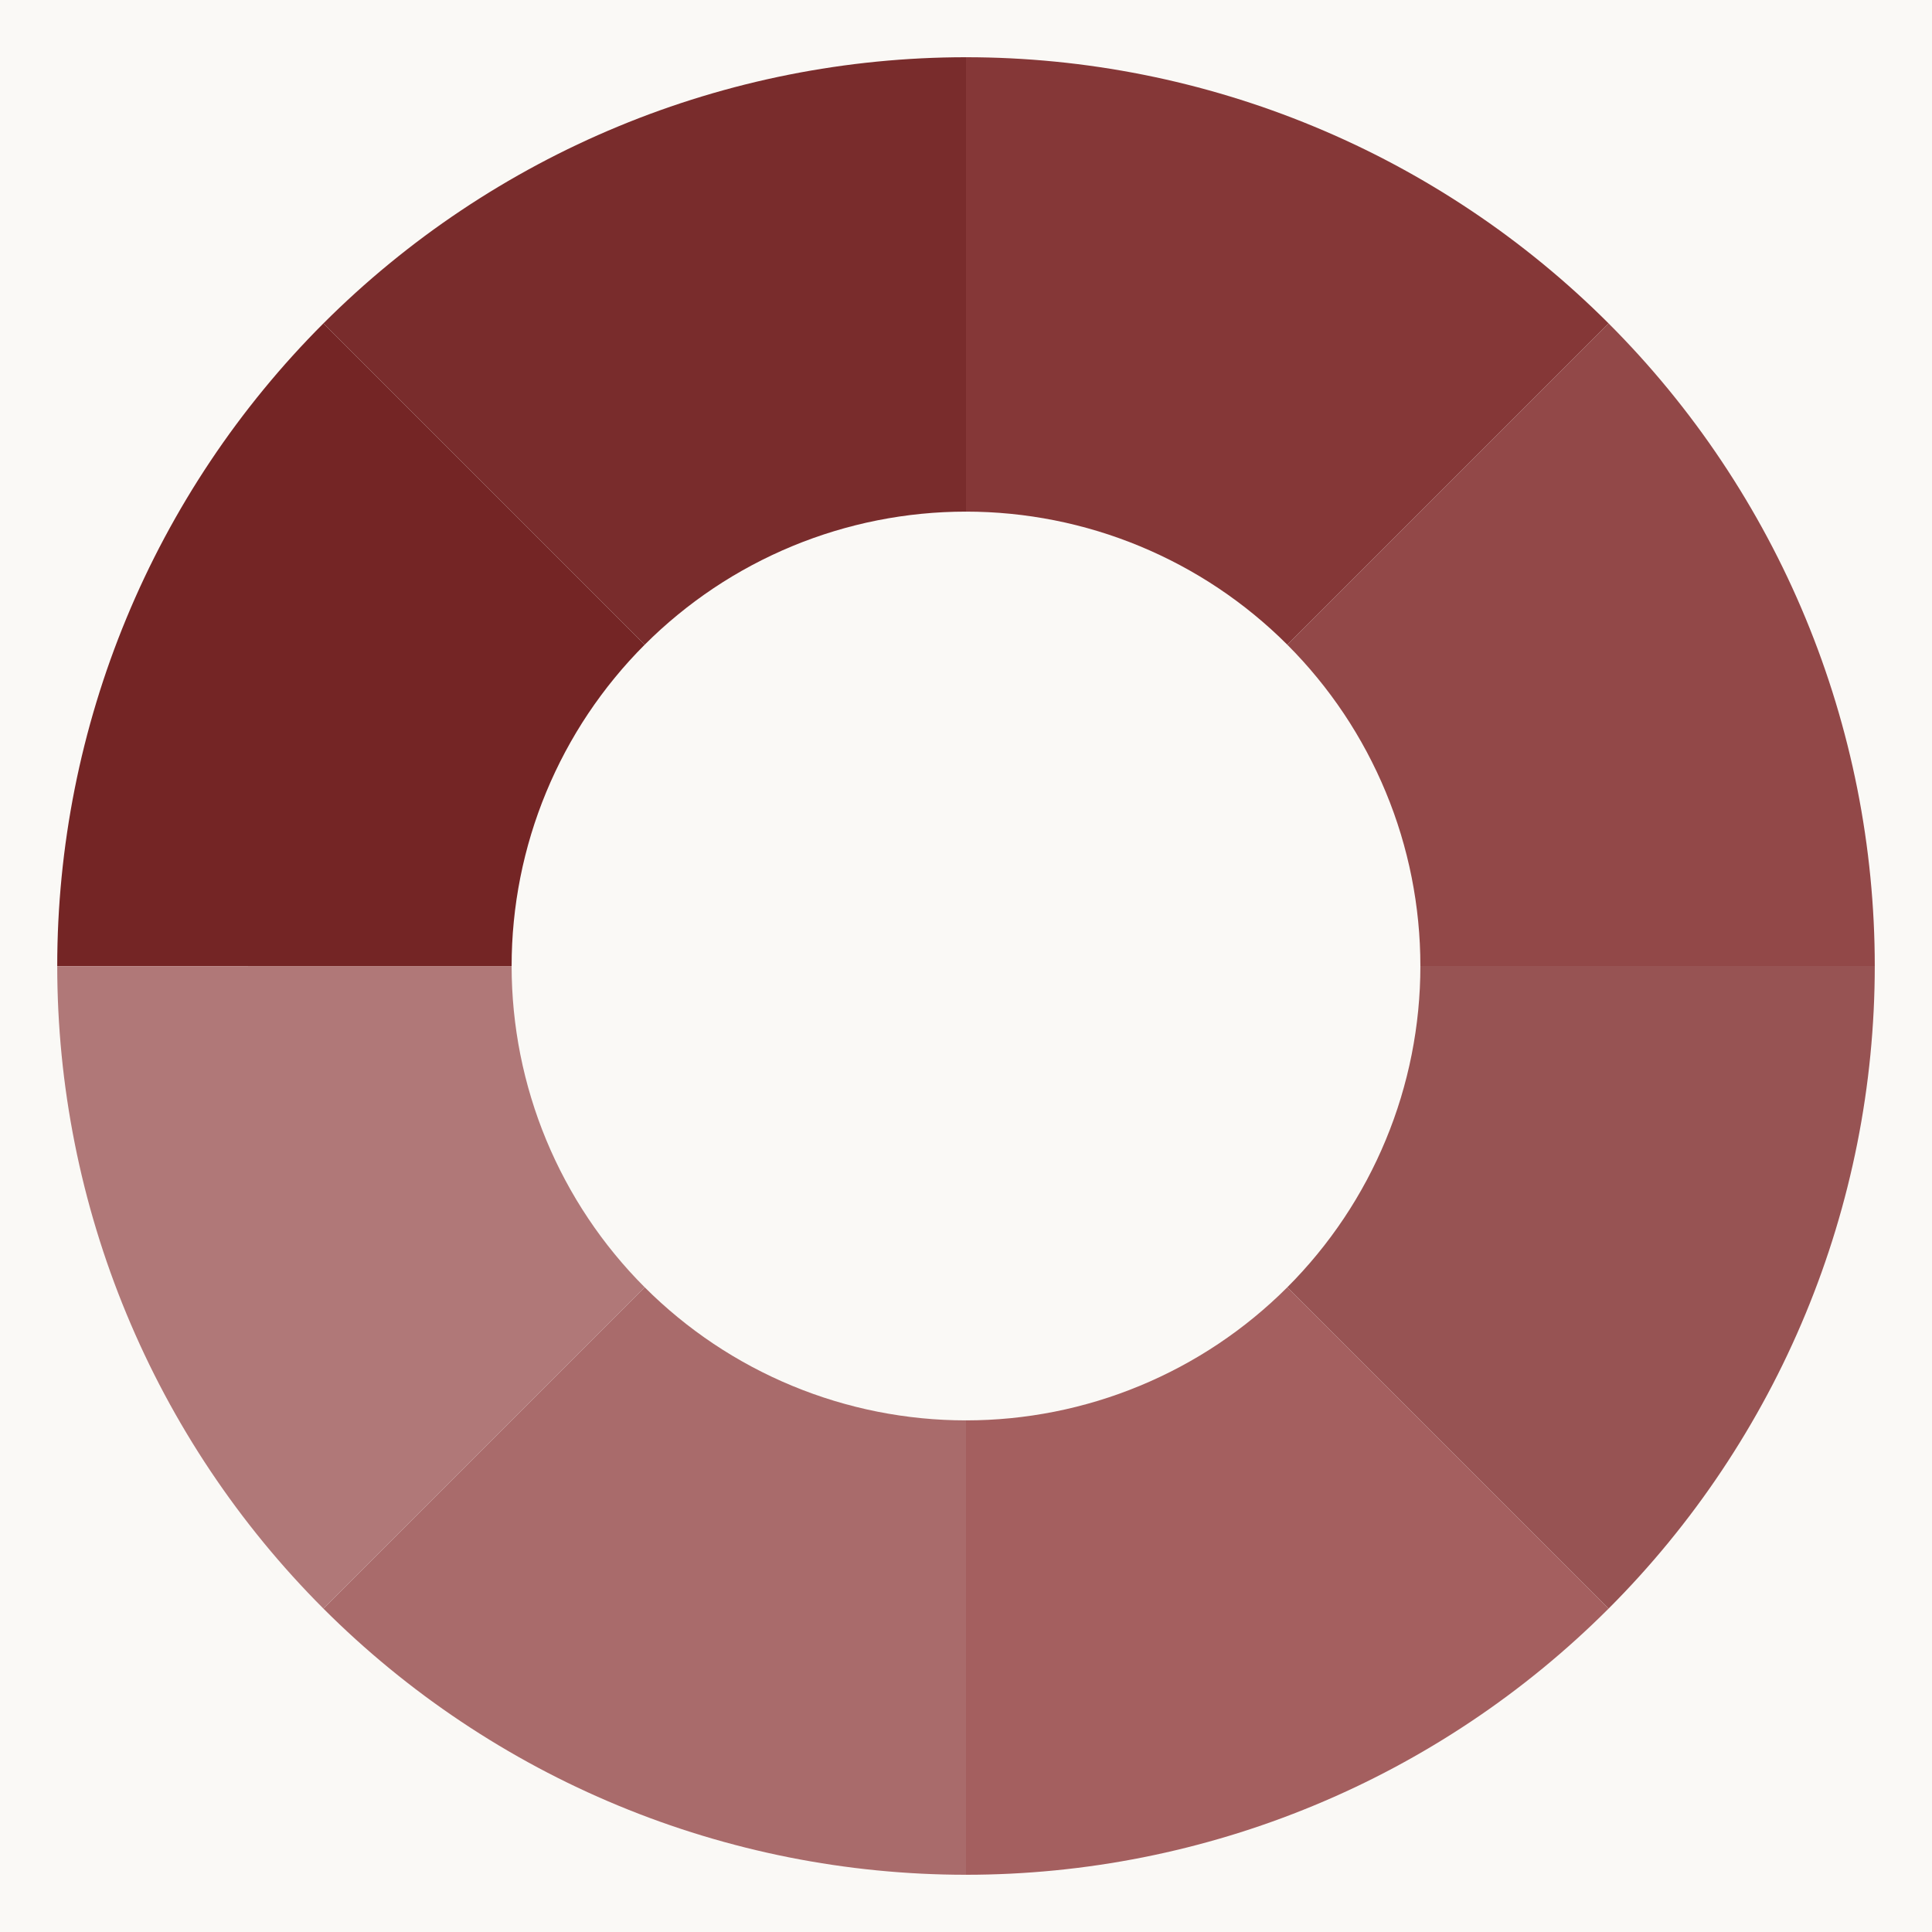 <svg xmlns="http://www.w3.org/2000/svg" xmlns:xlink="http://www.w3.org/1999/xlink" width="500" zoomAndPan="magnify" viewBox="0 0 375 375" height="500" preserveAspectRatio="xMidYMid meet" version="1.0"><defs><clipPath id="fd34b42c3f"><rect x="0" width="375" y="0" height="375"/></clipPath></defs><rect x="-37.5" width="450" fill="#ffffff" y="-37.5" height="450" fill-opacity="1"/><rect x="-37.5" width="450" fill="#ffffff" y="-37.5" height="450" fill-opacity="1"/><rect x="-37.5" width="450" fill="#faf9f6" y="-37.5" height="450" fill-opacity="1"/><g transform="matrix(1, 0, 0, 1, 0, 0)"><g clip-path="url(#fd34b42c3f)"><path fill="#742525" d="M 11.109 187.5 C 11.109 181.723 11.395 175.961 11.961 170.211 C 12.527 164.461 13.375 158.754 14.5 153.09 C 15.629 147.422 17.031 141.824 18.707 136.297 C 20.383 130.77 22.328 125.336 24.539 120 C 26.75 114.66 29.215 109.445 31.938 104.352 C 34.664 99.258 37.629 94.309 40.84 89.504 C 44.047 84.699 47.484 80.066 51.148 75.602 C 54.812 71.133 58.688 66.859 62.773 62.773 L 125.137 125.137 C 123.094 127.18 121.156 129.316 119.324 131.551 C 117.492 133.781 115.773 136.102 114.168 138.5 C 112.562 140.902 111.082 143.379 109.719 145.926 C 108.359 148.473 107.125 151.082 106.02 153.75 C 104.914 156.418 103.941 159.133 103.102 161.898 C 102.266 164.664 101.562 167.461 101 170.293 C 100.438 173.129 100.012 175.98 99.73 178.855 C 99.445 181.73 99.305 184.613 99.305 187.5 Z M 11.109 187.5 " fill-opacity="1" fill-rule="nonzero"/><path fill="#792c2c" d="M 62.773 62.773 C 66.859 58.688 71.133 54.812 75.602 51.148 C 80.066 47.484 84.699 44.047 89.504 40.84 C 94.309 37.629 99.258 34.664 104.352 31.938 C 109.445 29.215 114.66 26.75 120 24.539 C 125.336 22.328 130.77 20.383 136.297 18.707 C 141.824 17.031 147.422 15.629 153.09 14.5 C 158.754 13.375 164.461 12.527 170.211 11.961 C 175.961 11.395 181.723 11.109 187.5 11.109 L 187.5 99.305 C 184.613 99.305 181.73 99.445 178.855 99.73 C 175.98 100.012 173.129 100.438 170.293 101 C 167.461 101.562 164.664 102.266 161.898 103.102 C 159.133 103.941 156.418 104.914 153.75 106.02 C 151.082 107.125 148.473 108.359 145.926 109.719 C 143.379 111.082 140.902 112.562 138.5 114.168 C 136.102 115.773 133.781 117.492 131.551 119.324 C 129.316 121.156 127.18 123.094 125.137 125.137 Z M 62.773 62.773 " fill-opacity="1" fill-rule="nonzero"/><path fill="#853737" d="M 187.5 11.109 C 193.277 11.109 199.039 11.395 204.789 11.961 C 210.539 12.527 216.246 13.375 221.91 14.5 C 227.578 15.629 233.176 17.031 238.703 18.707 C 244.23 20.383 249.664 22.328 255 24.539 C 260.34 26.75 265.555 29.215 270.648 31.938 C 275.742 34.664 280.691 37.629 285.496 40.84 C 290.301 44.047 294.934 47.484 299.398 51.148 C 303.867 54.812 308.141 58.688 312.227 62.773 L 249.863 125.137 C 247.82 123.094 245.684 121.156 243.449 119.324 C 241.219 117.492 238.898 115.773 236.5 114.168 C 234.098 112.562 231.621 111.082 229.074 109.719 C 226.527 108.359 223.918 107.125 221.25 106.02 C 218.582 104.914 215.867 103.941 213.102 103.102 C 210.336 102.266 207.539 101.562 204.707 101 C 201.871 100.438 199.02 100.012 196.145 99.73 C 193.27 99.445 190.387 99.305 187.5 99.305 Z M 187.5 11.109 " fill-opacity="1" fill-rule="nonzero"/><path fill="#924848" d="M 312.227 62.773 C 316.312 66.859 320.188 71.133 323.852 75.602 C 327.516 80.066 330.953 84.699 334.16 89.504 C 337.371 94.309 340.336 99.258 343.062 104.352 C 345.785 109.445 348.25 114.66 350.461 120 C 352.672 125.336 354.617 130.77 356.293 136.297 C 357.969 141.824 359.371 147.422 360.5 153.09 C 361.625 158.754 362.473 164.461 363.039 170.211 C 363.605 175.961 363.891 181.723 363.891 187.5 L 275.695 187.5 C 275.695 184.613 275.555 181.73 275.27 178.855 C 274.988 175.98 274.562 173.129 274 170.293 C 273.438 167.461 272.734 164.664 271.898 161.898 C 271.059 159.133 270.086 156.418 268.98 153.75 C 267.875 151.082 266.641 148.473 265.281 145.926 C 263.918 143.379 262.438 140.902 260.832 138.5 C 259.227 136.102 257.508 133.781 255.676 131.551 C 253.844 129.316 251.906 127.18 249.863 125.137 Z M 312.227 62.773 " fill-opacity="1" fill-rule="nonzero"/><path fill="#975353" d="M 363.891 187.5 C 363.891 193.277 363.605 199.039 363.039 204.789 C 362.473 210.539 361.625 216.246 360.5 221.91 C 359.371 227.578 357.969 233.176 356.293 238.703 C 354.617 244.23 352.672 249.664 350.461 255 C 348.25 260.34 345.785 265.555 343.062 270.648 C 340.336 275.742 337.371 280.691 334.16 285.496 C 330.953 290.301 327.516 294.934 323.852 299.398 C 320.188 303.867 316.312 308.141 312.227 312.227 L 249.863 249.863 C 251.906 247.82 253.844 245.684 255.676 243.449 C 257.508 241.219 259.227 238.898 260.832 236.5 C 262.438 234.098 263.918 231.621 265.281 229.074 C 266.641 226.527 267.875 223.918 268.98 221.25 C 270.086 218.582 271.059 215.867 271.898 213.102 C 272.734 210.336 273.438 207.539 274 204.707 C 274.562 201.871 274.988 199.02 275.27 196.145 C 275.555 193.27 275.695 190.387 275.695 187.5 Z M 363.891 187.5 " fill-opacity="1" fill-rule="nonzero"/><path fill="#a45f5f" d="M 312.227 312.227 C 308.141 316.312 303.867 320.188 299.398 323.852 C 294.934 327.516 290.301 330.953 285.496 334.16 C 280.691 337.371 275.742 340.336 270.648 343.062 C 265.555 345.785 260.34 348.25 255 350.461 C 249.664 352.672 244.23 354.617 238.703 356.293 C 233.176 357.969 227.578 359.371 221.91 360.5 C 216.246 361.625 210.539 362.473 204.789 363.039 C 199.039 363.605 193.277 363.891 187.5 363.891 L 187.5 275.695 C 190.387 275.695 193.27 275.555 196.145 275.27 C 199.02 274.988 201.871 274.562 204.707 274 C 207.539 273.438 210.336 272.734 213.102 271.898 C 215.867 271.059 218.582 270.086 221.25 268.98 C 223.918 267.875 226.527 266.641 229.074 265.281 C 231.621 263.918 234.098 262.438 236.5 260.832 C 238.898 259.227 241.219 257.508 243.449 255.676 C 245.684 253.844 247.82 251.906 249.863 249.863 Z M 312.227 312.227 " fill-opacity="1" fill-rule="nonzero"/><path fill="#a96b6b" d="M 187.5 363.891 C 181.723 363.891 175.961 363.605 170.211 363.039 C 164.461 362.473 158.754 361.625 153.09 360.5 C 147.422 359.371 141.824 357.969 136.297 356.293 C 130.77 354.617 125.336 352.672 120 350.461 C 114.66 348.25 109.445 345.785 104.352 343.062 C 99.258 340.336 94.309 337.371 89.504 334.16 C 84.699 330.953 80.066 327.516 75.602 323.852 C 71.133 320.188 66.859 316.312 62.773 312.227 L 125.137 249.863 C 127.18 251.906 129.316 253.844 131.551 255.676 C 133.781 257.508 136.102 259.227 138.5 260.832 C 140.902 262.438 143.379 263.918 145.926 265.281 C 148.473 266.641 151.082 267.875 153.75 268.98 C 156.418 270.086 159.133 271.059 161.898 271.898 C 164.664 272.734 167.461 273.438 170.293 274 C 173.129 274.562 175.98 274.988 178.855 275.27 C 181.73 275.555 184.613 275.695 187.5 275.695 Z M 187.5 363.891 " fill-opacity="1" fill-rule="nonzero"/><path fill="#b07878" d="M 62.773 312.227 C 58.691 308.141 54.816 303.867 51.152 299.402 C 47.488 294.938 44.051 290.301 40.84 285.5 C 37.633 280.699 34.664 275.75 31.941 270.656 C 29.219 265.562 26.754 260.344 24.543 255.008 C 22.332 249.672 20.387 244.242 18.711 238.715 C 17.031 233.188 15.629 227.59 14.504 221.926 C 13.375 216.258 12.527 210.555 11.961 204.805 C 11.395 199.055 11.113 193.293 11.109 187.52 L 99.305 187.508 C 99.305 190.398 99.449 193.277 99.73 196.152 C 100.016 199.027 100.438 201.879 101 204.711 C 101.566 207.547 102.266 210.344 103.105 213.105 C 103.941 215.871 104.914 218.586 106.02 221.254 C 107.125 223.922 108.359 226.531 109.723 229.078 C 111.082 231.625 112.566 234.098 114.172 236.5 C 115.773 238.902 117.492 241.219 119.324 243.449 C 121.156 245.684 123.094 247.82 125.137 249.863 Z M 62.773 312.227 " fill-opacity="1" fill-rule="nonzero"/></g></g></svg>